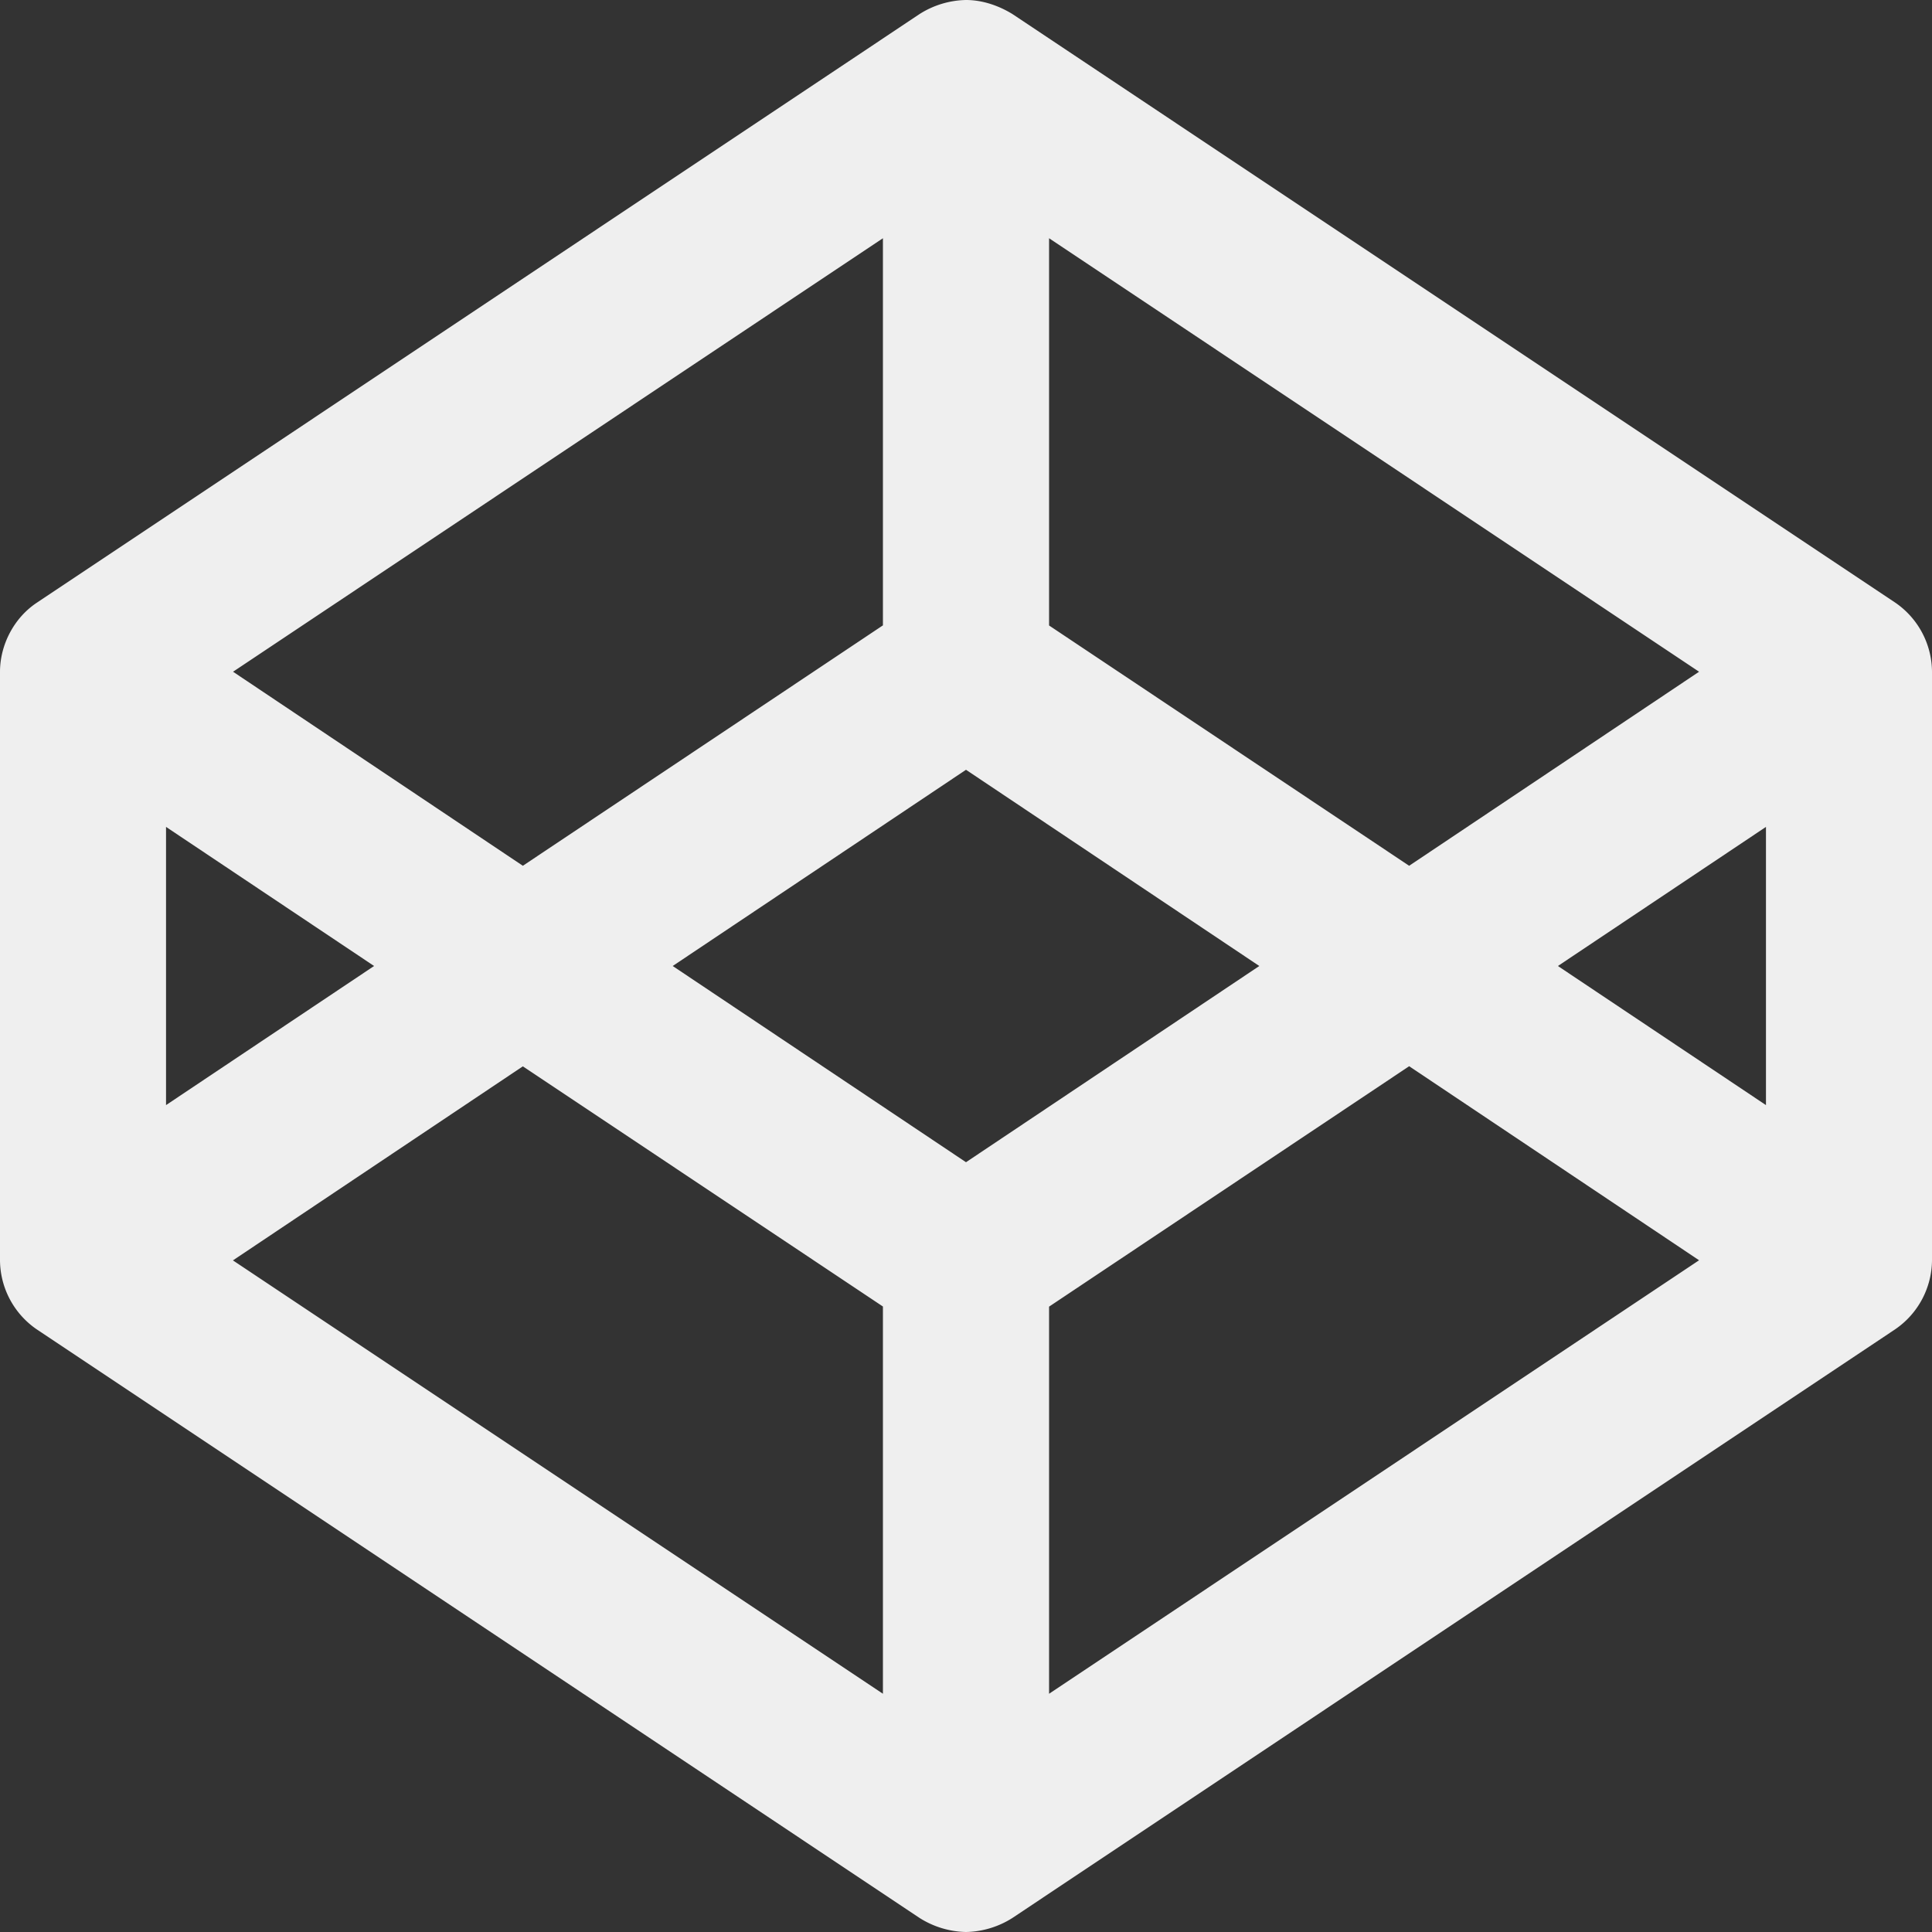 <svg xmlns="http://www.w3.org/2000/svg" width="16" height="16"><rect width="100%" height="100%" fill="#333333" stroke="none"/><path d="M1.929 10.438l5.383 3.589V10.82L4.33 8.831zm-.554-1.286L3.098 8 1.375 6.848zm7.313 4.875l5.383-3.59L11.67 8.83l-2.982 1.991zM8 9.625L10.429 8 8 6.375 5.571 8zM4.33 7.17l2.982-1.991V1.973L1.93 5.563zm8.572.83l1.723 1.152V6.848zm-1.232-.83l2.401-1.607-5.383-3.59V5.18zM16 5.563v4.875a.699.699 0 01-.304.57l-7.312 4.876A.742.742 0 018 16a.746.746 0 01-.384-.116L.304 11.009A.699.699 0 010 10.437V5.564c0-.224.116-.447.304-.572L7.616.116A.742.742 0 018 0c.134 0 .268.045.384.116l7.312 4.875a.699.699 0 01.304.572z" fill="#efefef"/></svg>